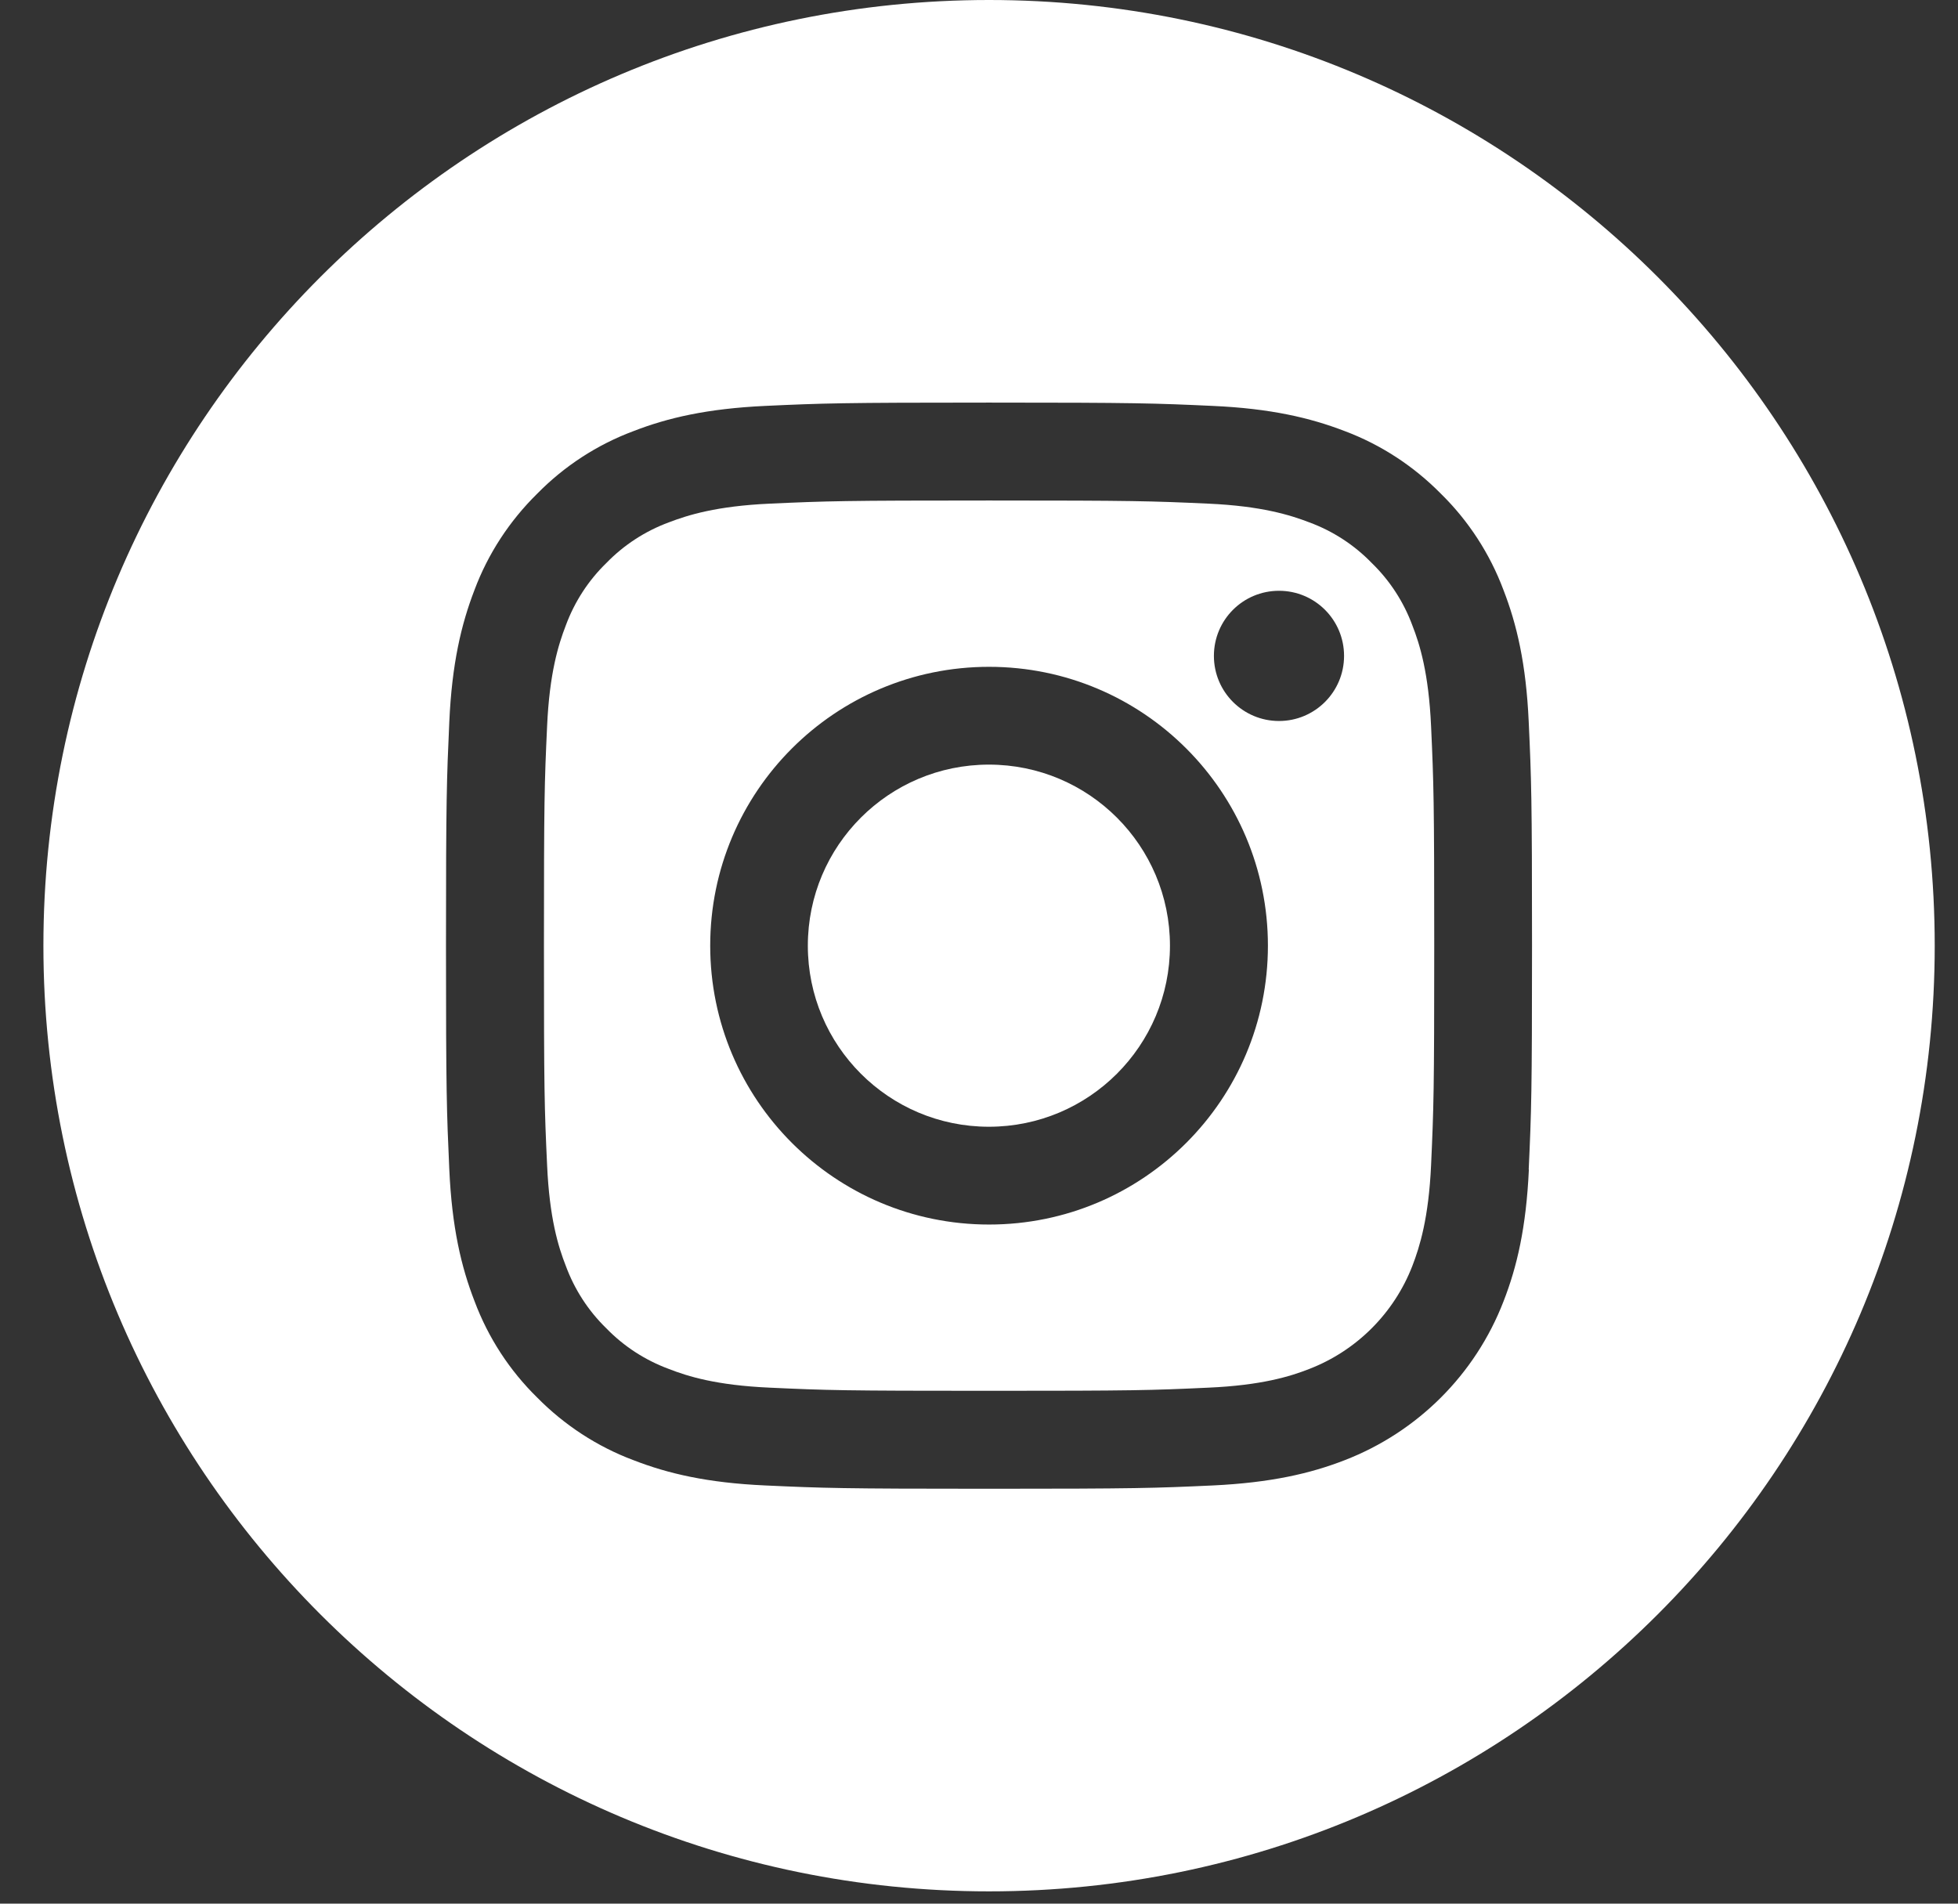 <?xml version="1.0" encoding="UTF-8"?> <svg xmlns="http://www.w3.org/2000/svg" width="36" height="35" viewBox="0 0 36 35" fill="none"><rect x="0" y="0" width="36" height="35" fill="#333333" stroke="none"/><path d="M21.511 17.387C21.511 19.226 20.021 20.716 18.182 20.716C16.343 20.716 14.853 19.226 14.853 17.387C14.853 15.548 16.343 14.058 18.182 14.058C20.021 14.058 21.511 15.548 21.511 17.387Z" fill="white"></path><path d="M25.968 11.499C25.808 11.066 25.553 10.673 25.221 10.351C24.899 10.019 24.507 9.764 24.073 9.604C23.722 9.469 23.193 9.304 22.219 9.26C21.165 9.212 20.85 9.202 18.185 9.202C15.52 9.202 15.203 9.212 14.151 9.26C13.177 9.304 12.649 9.469 12.297 9.604C11.864 9.764 11.471 10.019 11.149 10.351C10.817 10.673 10.563 11.066 10.403 11.499C10.267 11.851 10.102 12.379 10.059 13.353C10.01 14.404 10.001 14.722 10.001 17.387C10.001 20.052 10.01 20.369 10.059 21.421C10.102 22.395 10.265 22.923 10.403 23.274C10.563 23.708 10.817 24.101 11.149 24.423C11.471 24.755 11.864 25.009 12.297 25.169C12.649 25.307 13.177 25.47 14.151 25.513C15.203 25.562 15.52 25.571 18.185 25.571C20.85 25.571 21.168 25.562 22.219 25.513C23.193 25.47 23.722 25.307 24.073 25.169C24.943 24.832 25.631 24.144 25.968 23.274C26.103 22.923 26.268 22.395 26.312 21.421C26.36 20.367 26.37 20.052 26.37 17.387C26.37 14.722 26.36 14.404 26.312 13.353C26.268 12.379 26.106 11.851 25.968 11.499ZM18.185 22.514C15.353 22.514 13.058 20.219 13.058 17.387C13.058 14.555 15.353 12.26 18.185 12.26C21.018 12.26 23.312 14.555 23.312 17.387C23.312 20.219 21.018 22.514 18.185 22.514ZM23.516 13.256C22.854 13.256 22.319 12.72 22.319 12.059C22.319 11.397 22.854 10.862 23.516 10.862C24.177 10.862 24.712 11.397 24.712 12.059C24.712 12.72 24.177 13.256 23.516 13.256Z" fill="white"></path><path d="M18.185 0C8.583 0 0.798 7.785 0.798 17.387C0.798 26.989 8.583 34.774 18.185 34.774C27.787 34.774 35.572 26.989 35.572 17.387C35.572 7.785 27.787 0 18.185 0ZM28.11 21.503C28.061 22.567 27.892 23.291 27.644 23.926C27.126 25.269 26.065 26.327 24.725 26.846C24.09 27.093 23.363 27.26 22.302 27.311C21.238 27.36 20.896 27.372 18.185 27.372C15.474 27.372 15.135 27.36 14.069 27.311C13.005 27.263 12.281 27.093 11.646 26.846C10.979 26.596 10.376 26.201 9.877 25.695C9.368 25.196 8.976 24.593 8.726 23.926C8.479 23.291 8.309 22.565 8.261 21.503C8.213 20.437 8.2 20.098 8.2 17.387C8.2 14.676 8.213 14.336 8.261 13.27C8.309 12.207 8.479 11.482 8.724 10.847C8.973 10.181 9.368 9.578 9.875 9.079C10.374 8.57 10.977 8.177 11.643 7.928C12.278 7.681 13.005 7.513 14.066 7.463C15.13 7.414 15.472 7.402 18.183 7.402C20.894 7.402 21.233 7.414 22.299 7.463C23.363 7.511 24.087 7.681 24.722 7.925C25.389 8.175 25.992 8.57 26.491 9.076C27 9.575 27.392 10.179 27.642 10.845C27.889 11.48 28.059 12.207 28.107 13.268C28.156 14.332 28.168 14.673 28.168 17.384C28.168 20.096 28.156 20.435 28.107 21.501L28.11 21.503Z" fill="white"></path></svg> 